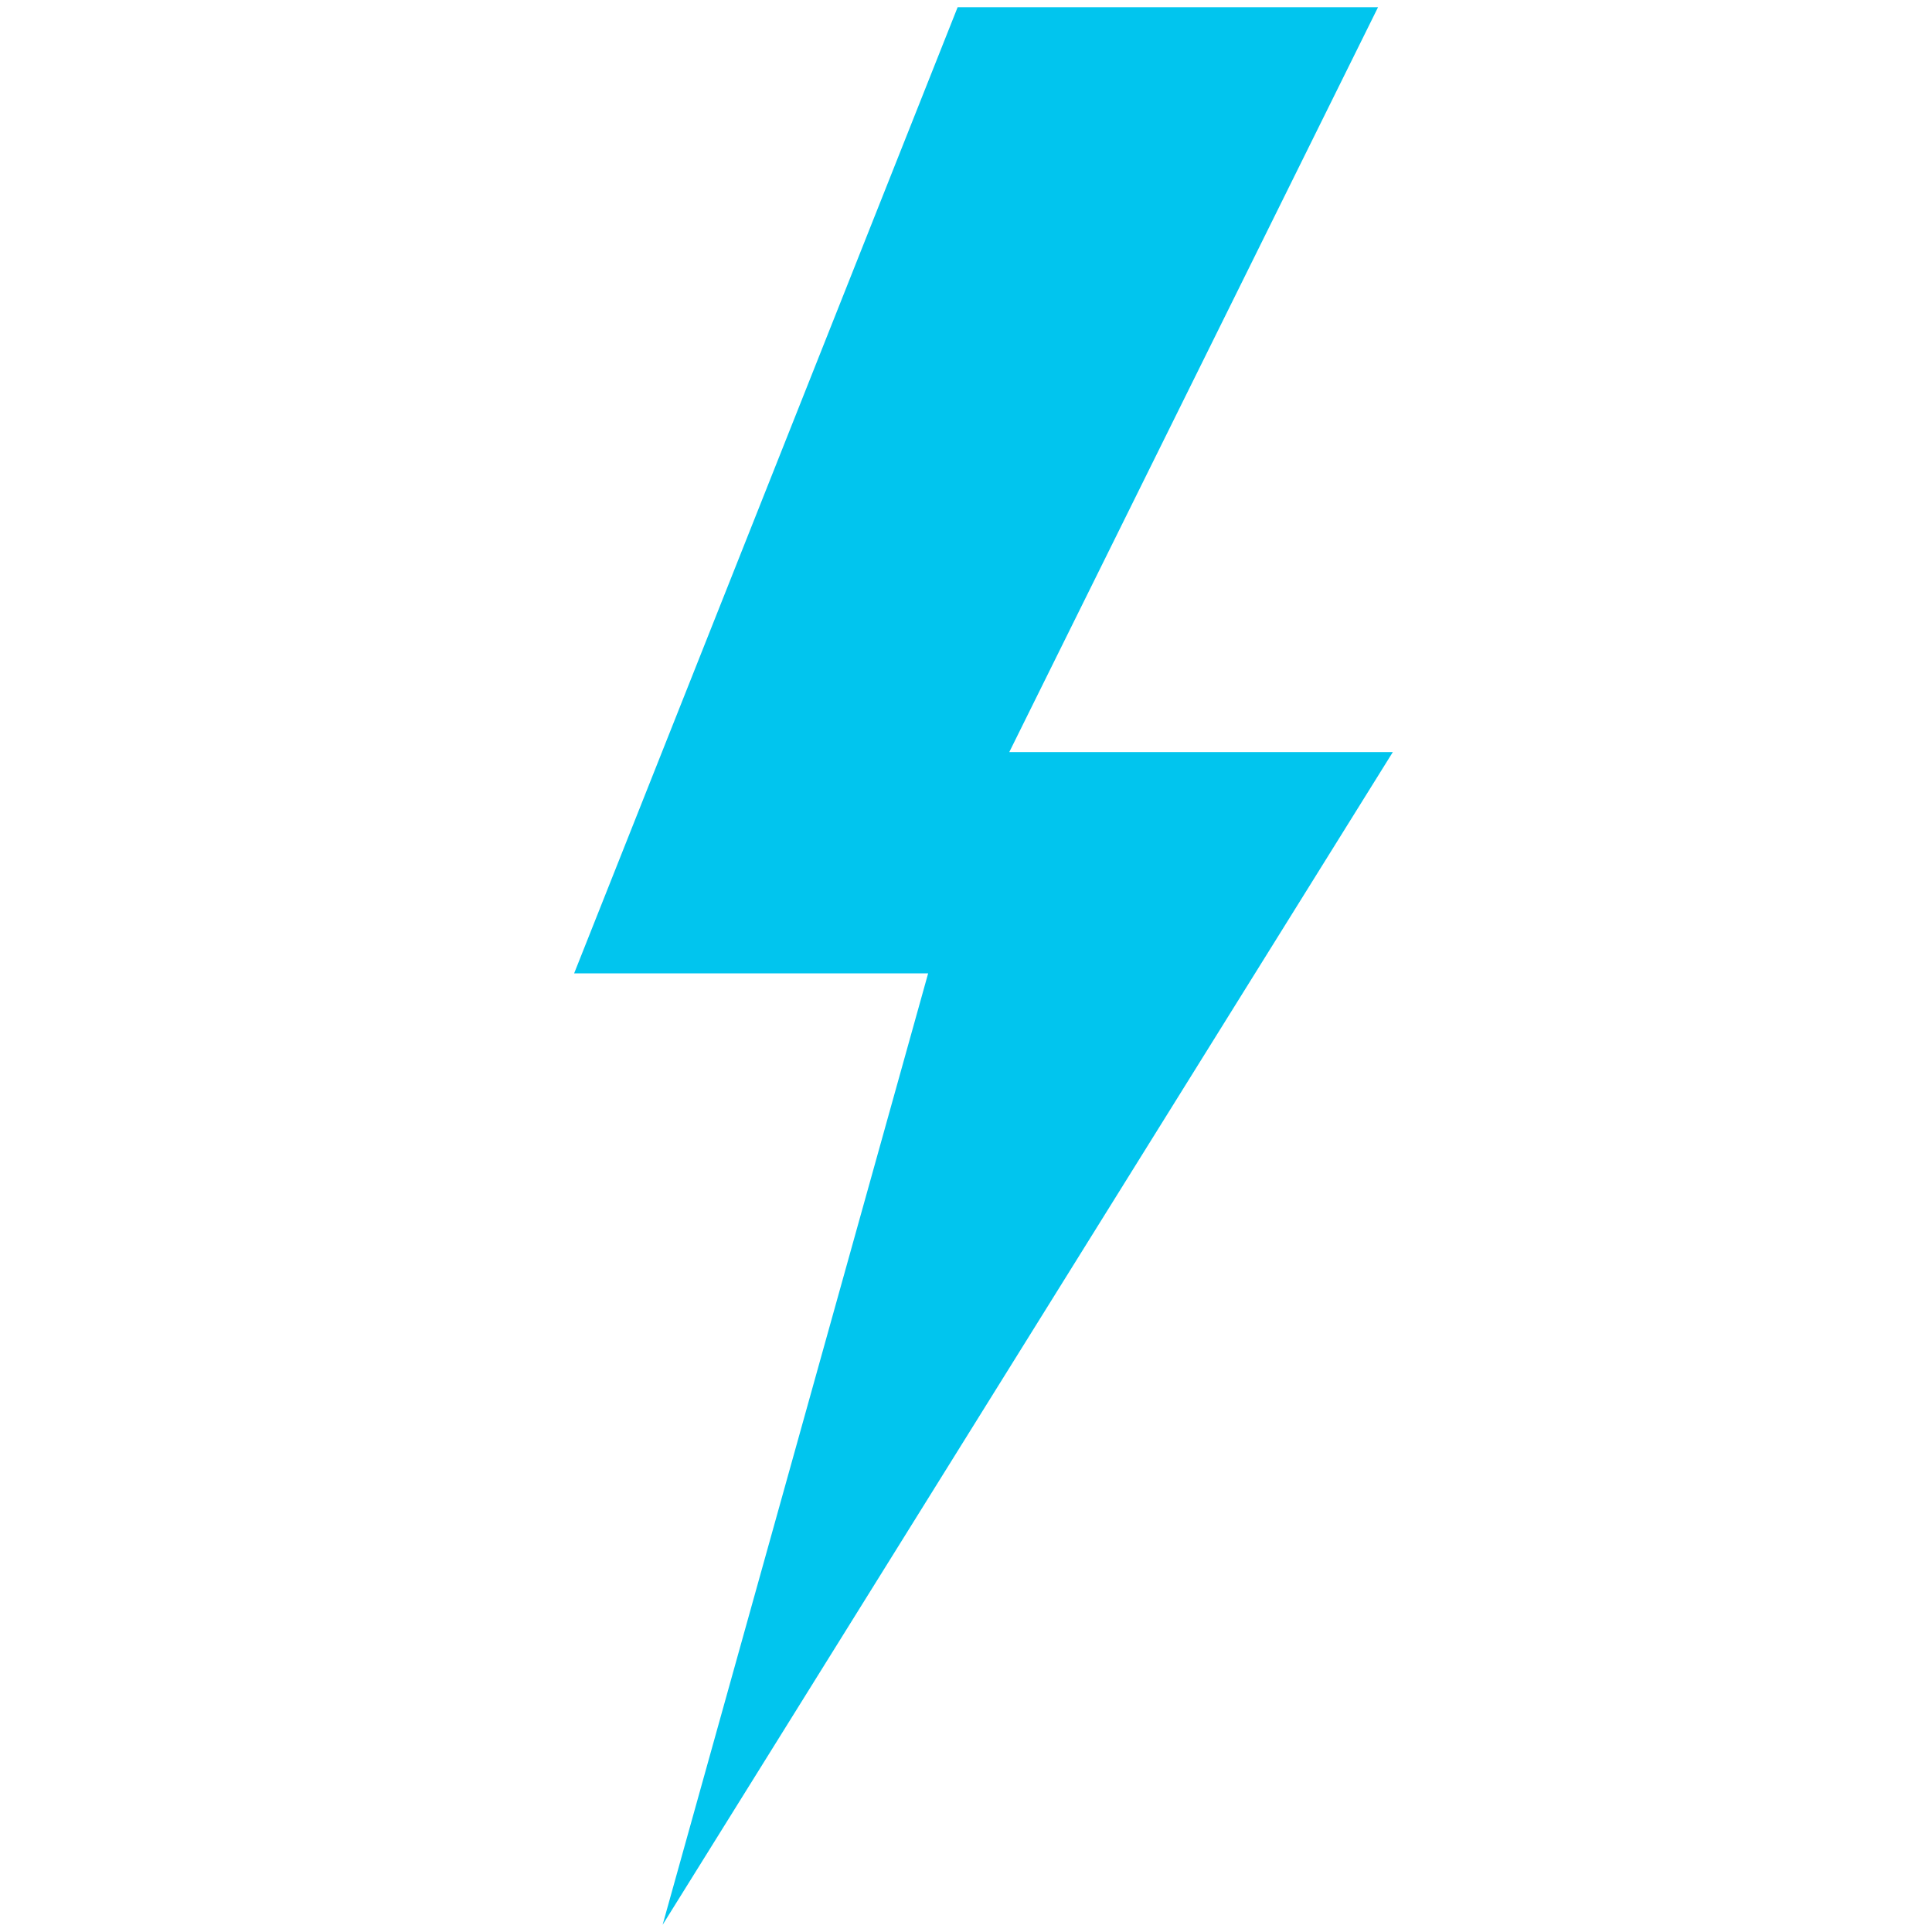 <svg xmlns="http://www.w3.org/2000/svg" xmlns:xlink="http://www.w3.org/1999/xlink" width="500" zoomAndPan="magnify" viewBox="0 0 375 375" height="500" preserveAspectRatio="xMidYMid meet" version="1.0"><defs><clipPath id="7ce196d8e1"><path d="M 111.438 1 L 270.438 1 L 270.438 374 L 111.438 374 Z M 111.438 1 " clip-rule="nonzero"/></clipPath></defs><g clip-path="url(#7ce196d8e1)"><path fill="#01c5ee" d="M 270.344 145.984 L 195.898 145.984 L 267.48 1.395 L 185.879 1.395 L 111.438 188.93 L 180.152 188.93 L 128.613 373.605 Z M 270.344 145.984 " fill-opacity="1" fill-rule="nonzero"/></g></svg>